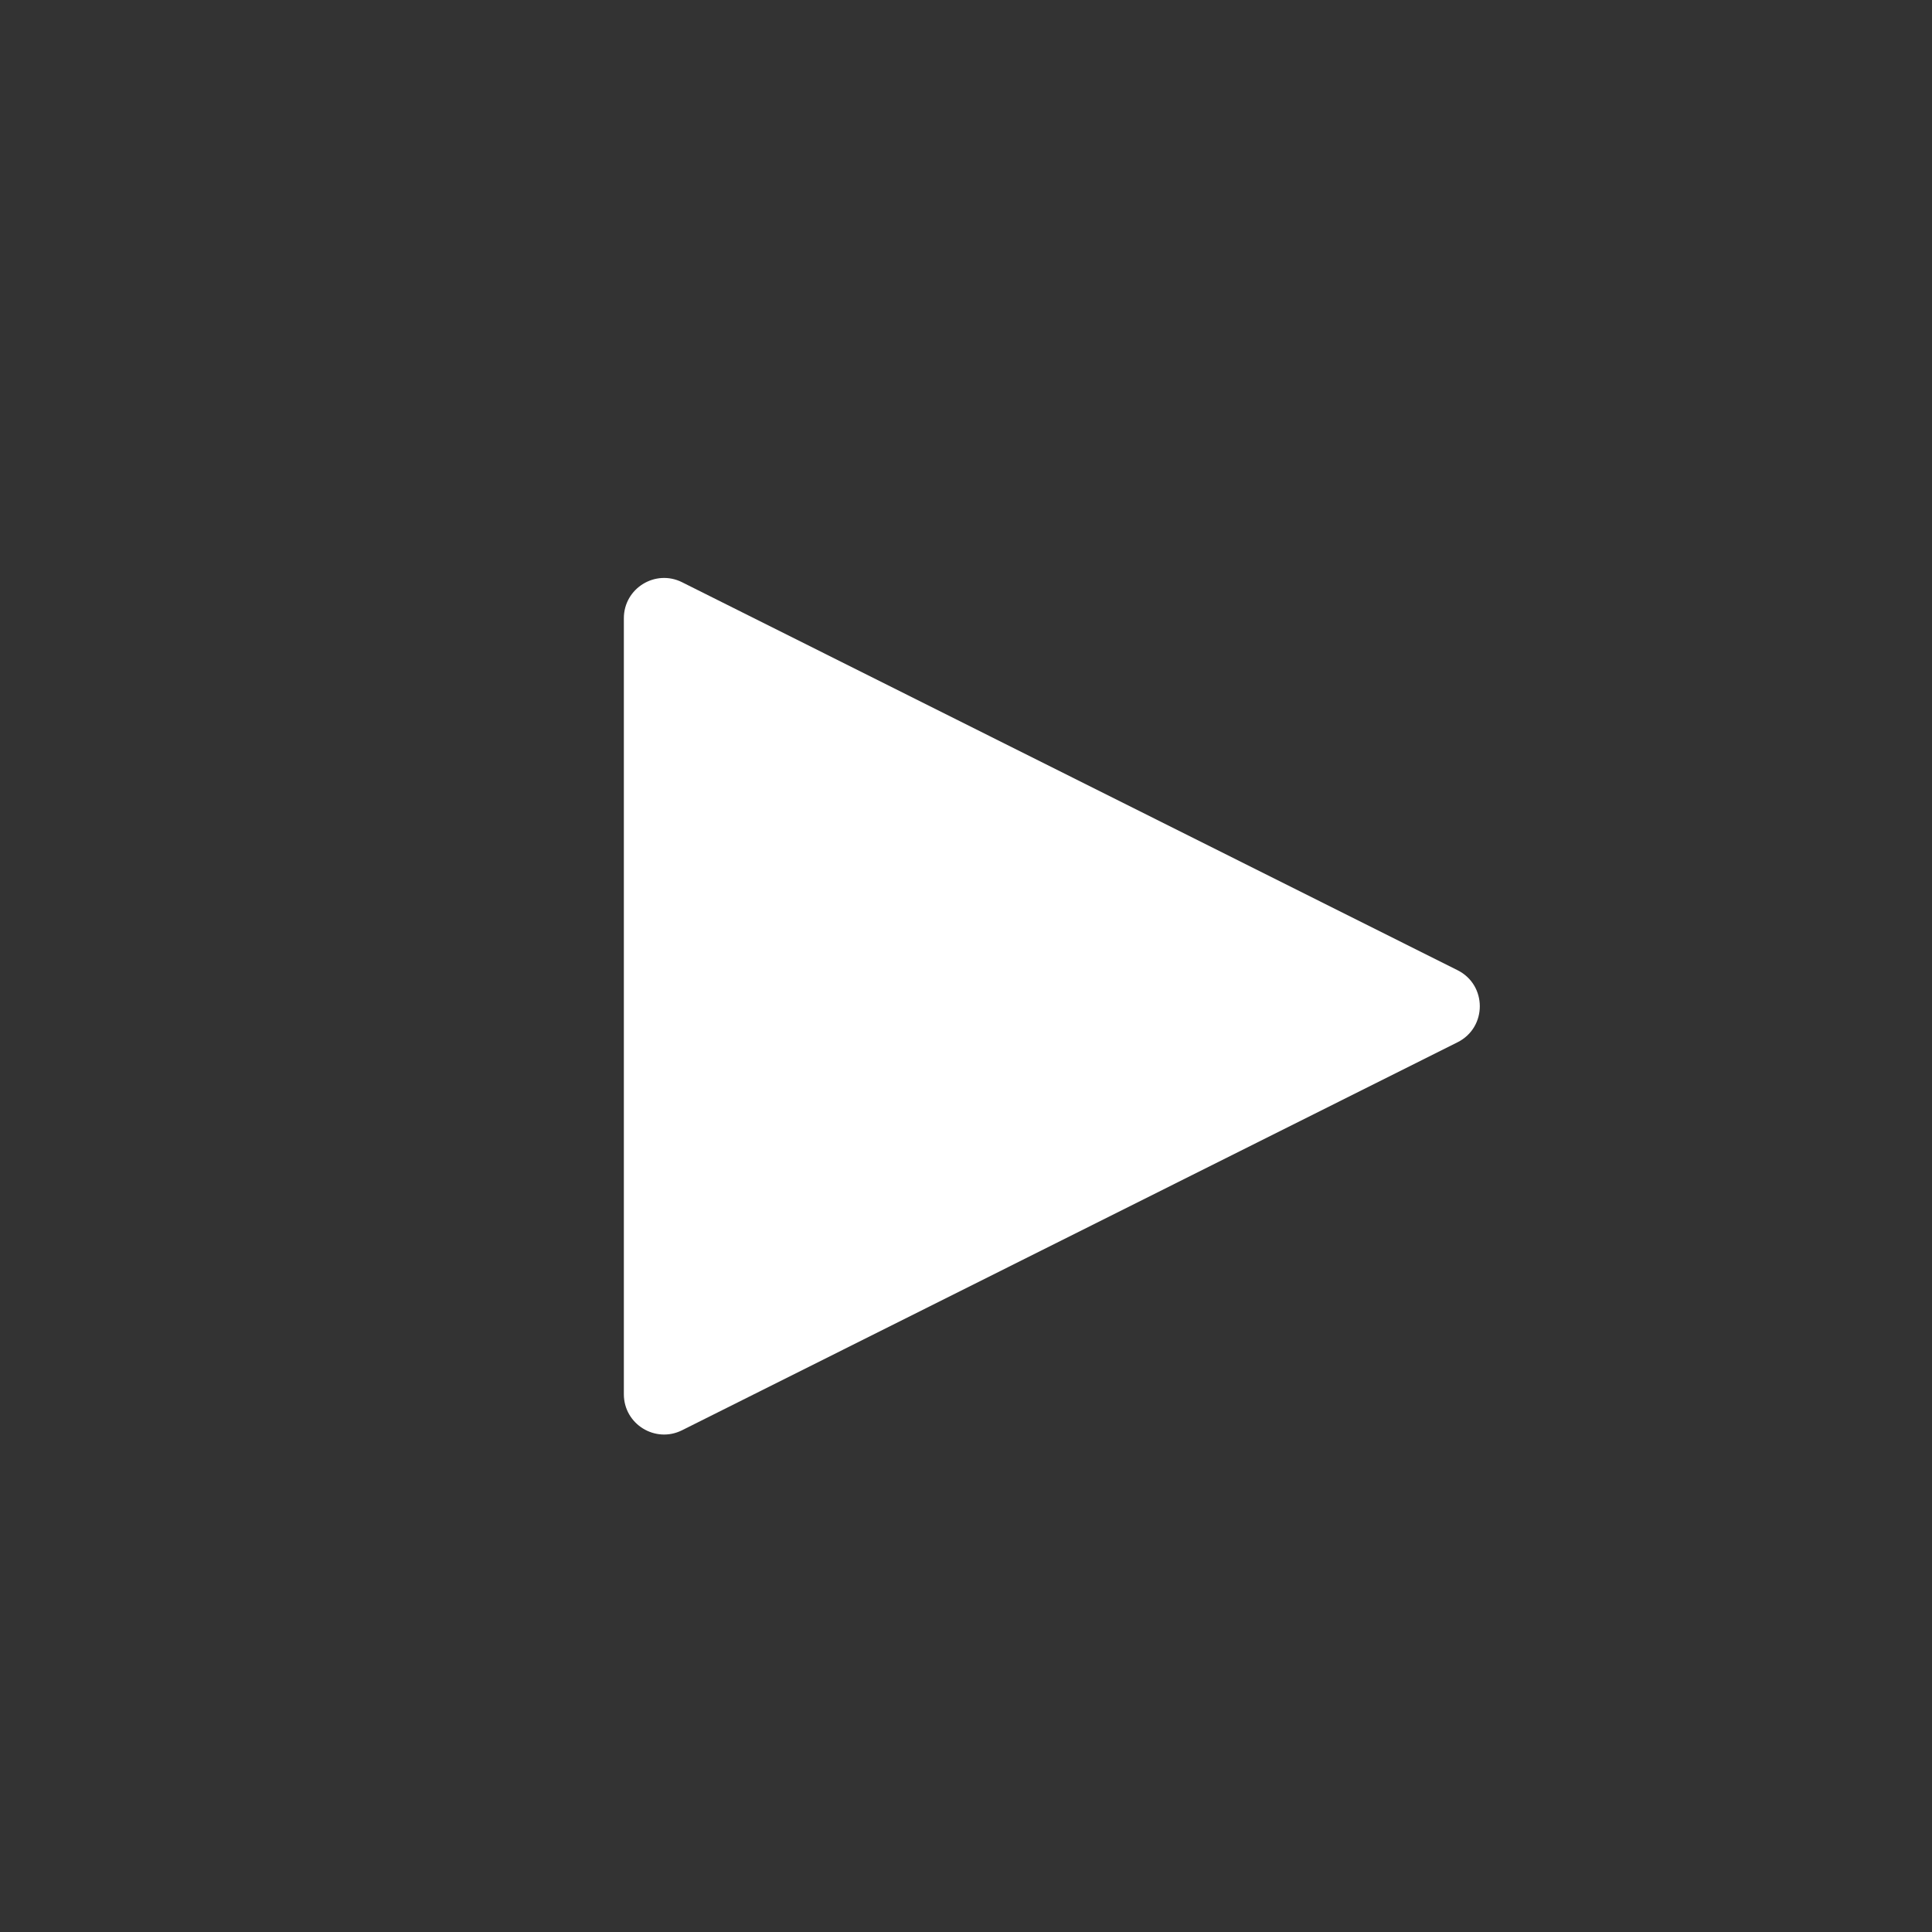 <?xml version="1.0" encoding="UTF-8"?> <svg xmlns="http://www.w3.org/2000/svg" width="32" height="32" viewBox="0 0 32 32" fill="none"><rect x="0" y="0" width="32" height="32" fill="#333333" stroke="none"/><path d="M24.142 16.07C24.633 16.316 24.633 17.017 24.142 17.263L11.298 23.689C10.855 23.911 10.333 23.589 10.333 23.093L10.333 10.24C10.333 9.744 10.855 9.422 11.298 9.644L24.142 16.07Z" fill="white"></path></svg> 